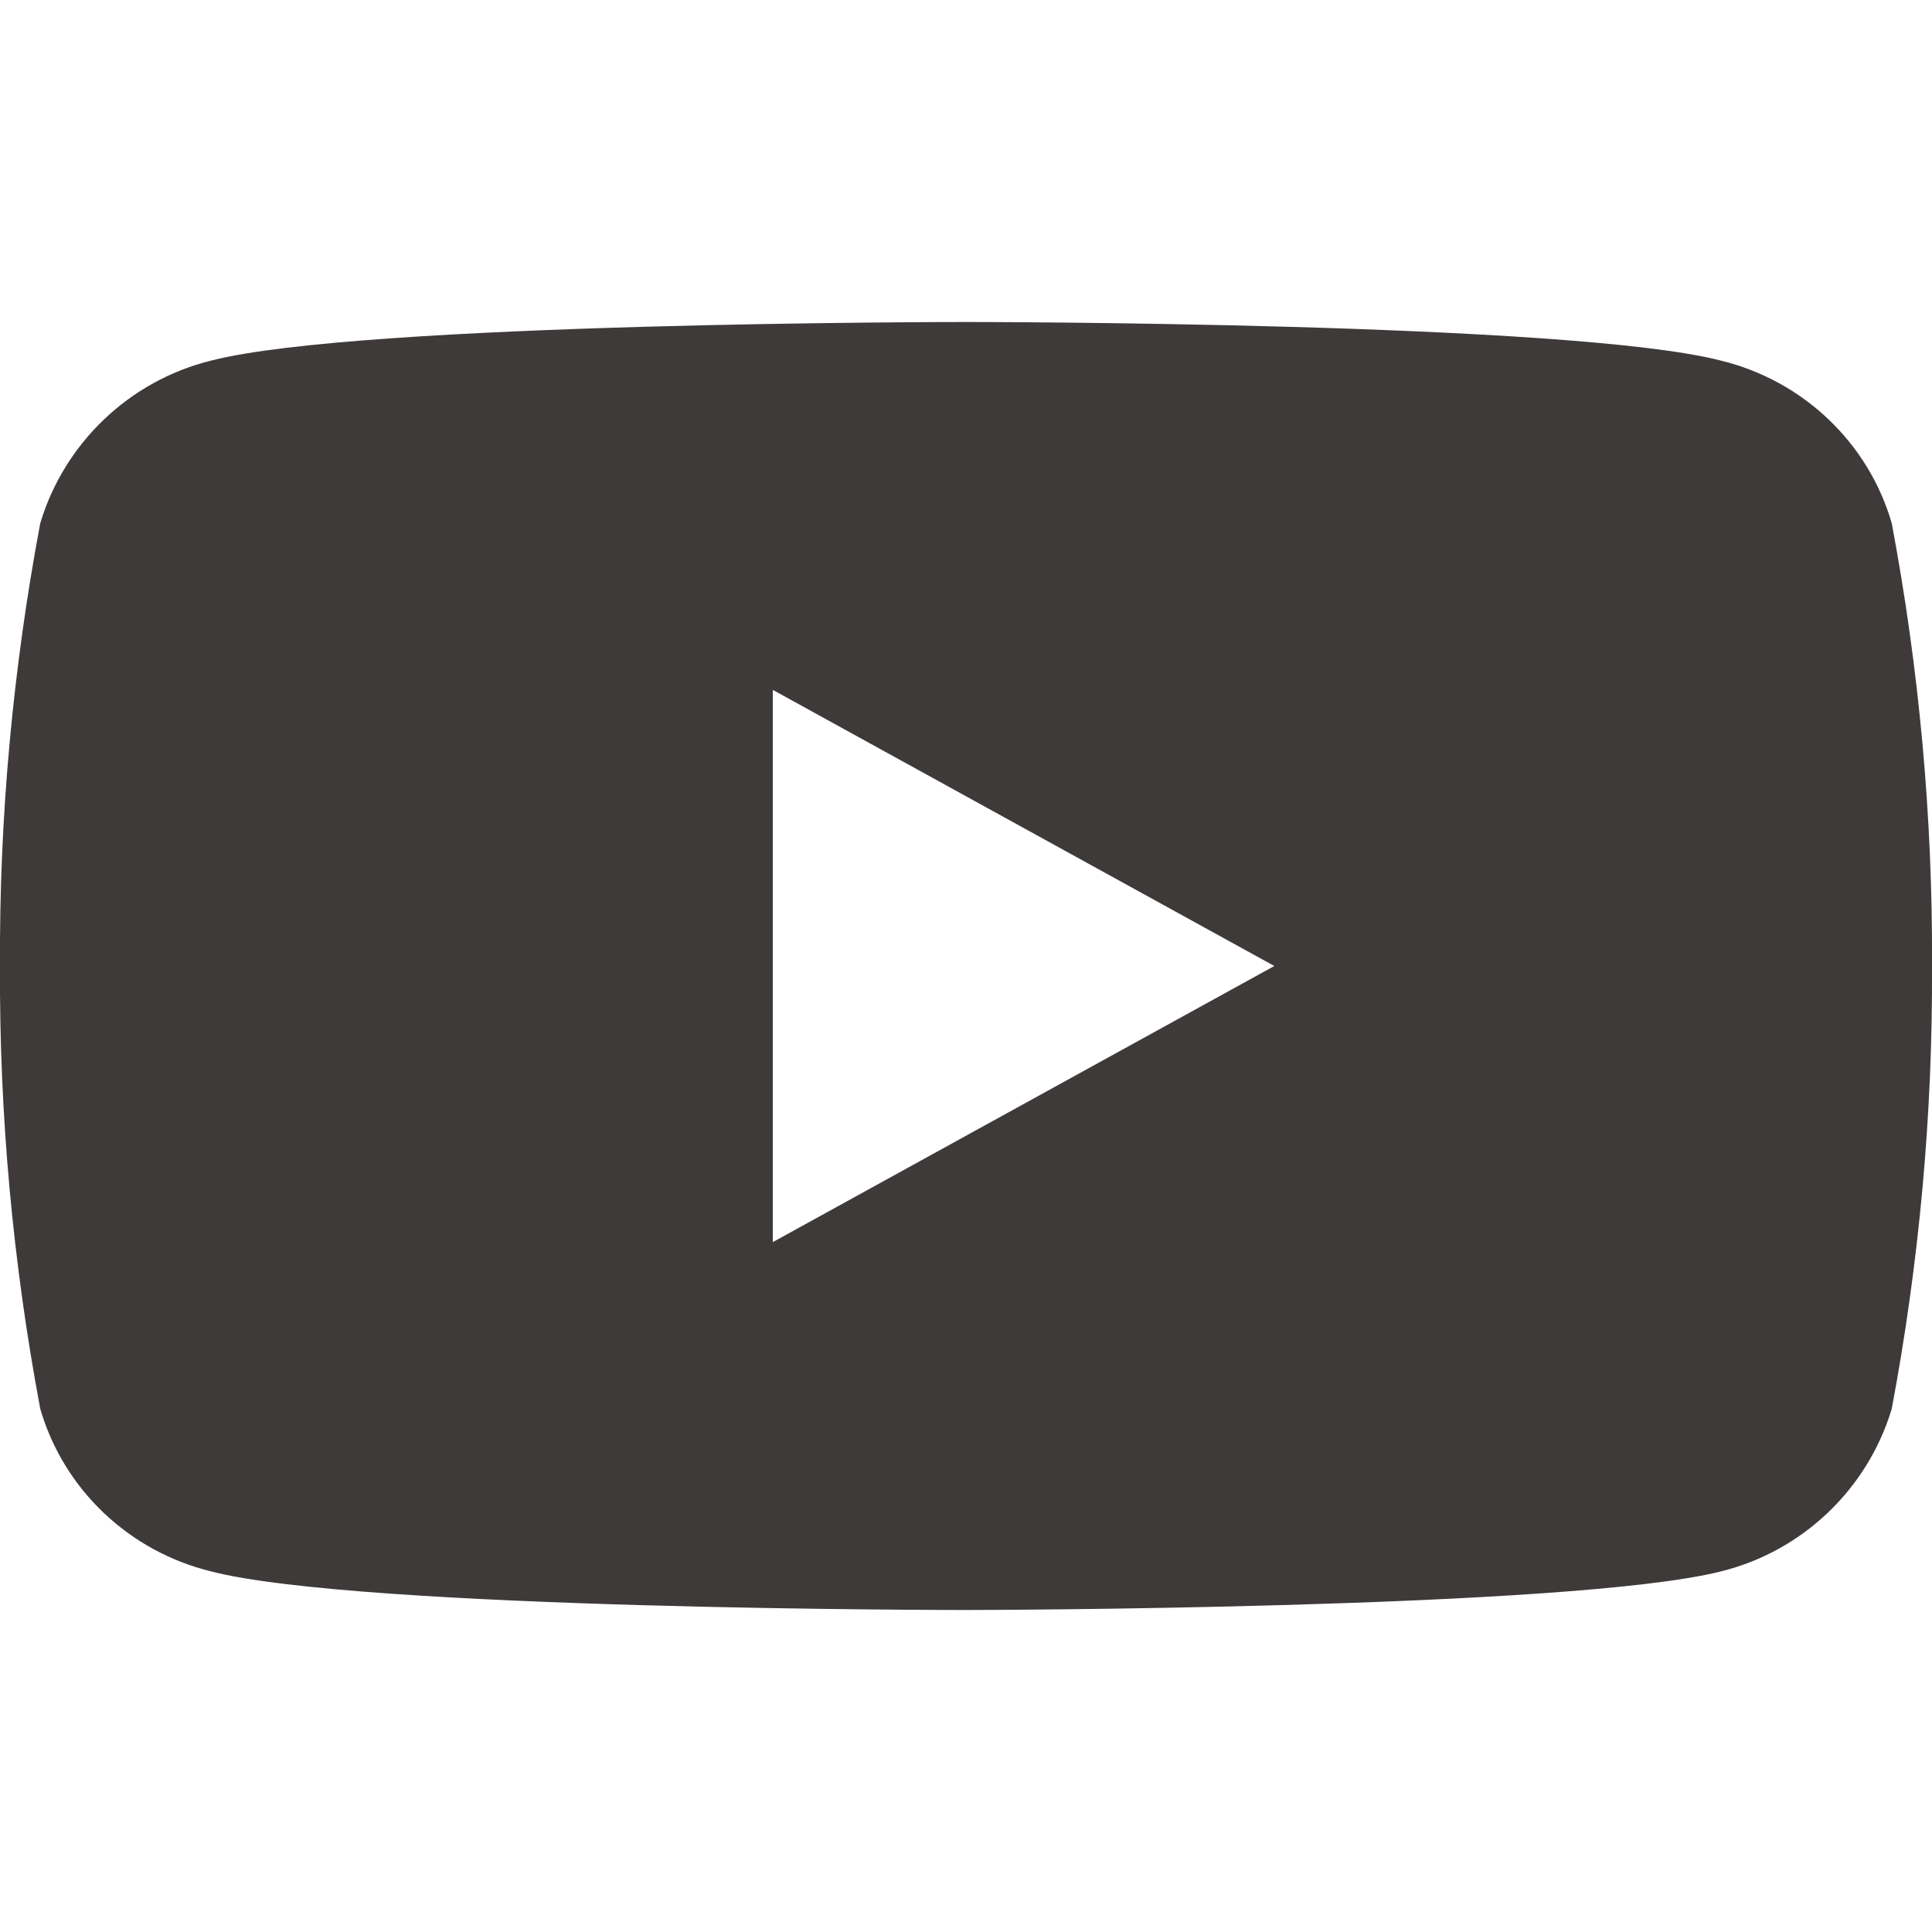 <svg width="24" height="24" viewBox="0 0 24 24" fill="none" xmlns="http://www.w3.org/2000/svg">
<path d="M12 20C11.93 20 4.47 20 2.62 19.52C1.6 19.27 0.79 18.5 0.5 17.5C0.16 15.69 -0.01 13.85 0 12C-0.01 10.15 0.16 8.31 0.5 6.5C0.8 5.5 1.61 4.73 2.62 4.48C4.47 4 11.93 4 12 4C12.07 4 19.53 4 21.38 4.48C22.4 4.73 23.21 5.5 23.5 6.5C23.84 8.31 24.01 10.15 24 12C24.01 13.85 23.84 15.69 23.5 17.5C23.2 18.5 22.39 19.27 21.38 19.52C19.53 19.99 12.08 20 12 20ZM9.6 8.57V15.43L15.83 12L9.6 8.57Z" fill="#3E3A39"/>
</svg>

